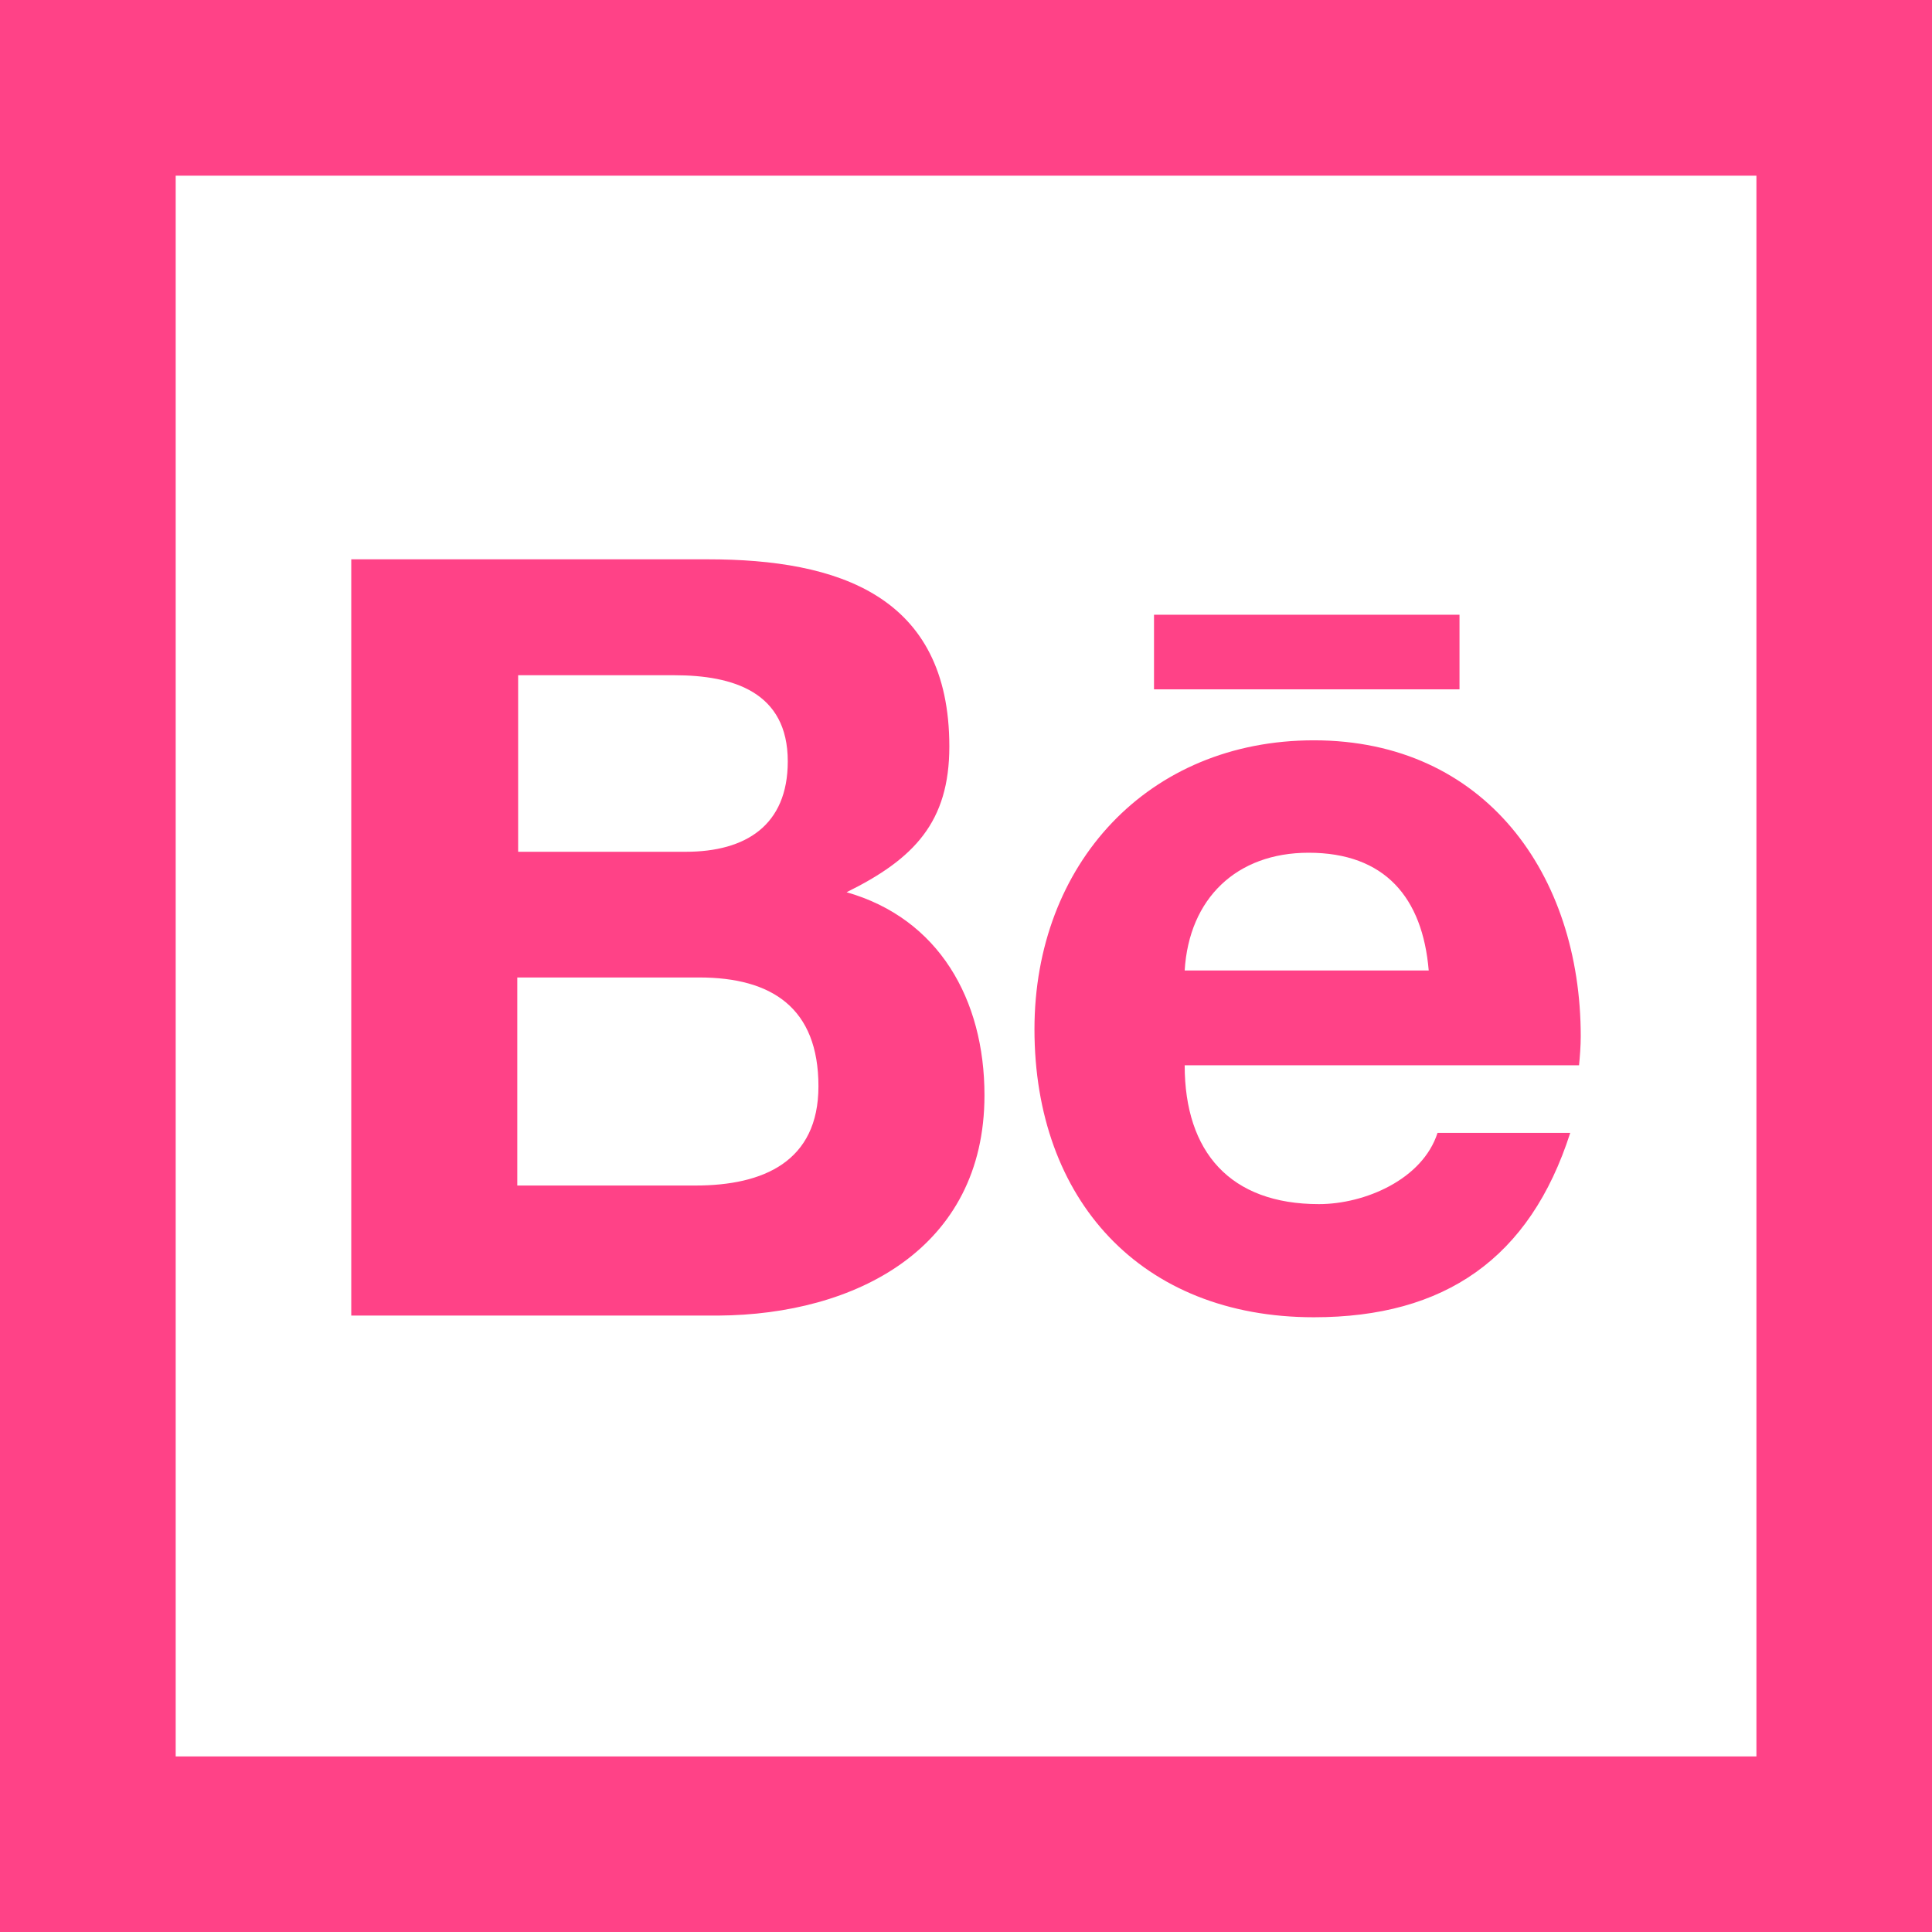 <?xml version="1.0" encoding="utf-8"?>
<svg xmlns="http://www.w3.org/2000/svg" fill="none" height="100%" overflow="visible" preserveAspectRatio="none" style="display: block;" viewBox="0 0 16 16" width="100%">
<path d="M0 0V16H16V0H0ZM1.455 1.455H14.546V14.546H1.455V1.455ZM2.909 4.632V10.895H5.949C7.083 10.888 8.153 10.342 8.153 9.07C8.153 8.277 7.775 7.607 7.011 7.389C7.571 7.113 7.862 6.807 7.862 6.182C7.862 4.931 6.939 4.632 5.862 4.632H2.909ZM9.557 5.091V5.709H12.087V5.091H9.557ZM4.291 5.592H5.585C6.072 5.592 6.524 5.731 6.524 6.305C6.524 6.836 6.175 7.054 5.68 7.054H4.291V5.592ZM10.881 6.131C9.506 6.131 8.567 7.157 8.567 8.524C8.567 9.935 9.448 10.909 10.881 10.909C11.964 10.909 12.67 10.422 13.004 9.382H11.905C11.781 9.768 11.302 9.972 10.923 9.972C10.189 9.972 9.811 9.542 9.811 8.822H13.077C13.084 8.75 13.091 8.662 13.091 8.582C13.091 7.244 12.299 6.131 10.881 6.131ZM10.837 7.062C11.469 7.062 11.781 7.433 11.832 8.037H9.811C9.847 7.441 10.24 7.062 10.837 7.062ZM4.284 8.095H5.79C6.393 8.095 6.778 8.348 6.778 8.996C6.778 9.621 6.32 9.818 5.76 9.818H4.284V8.095Z" fill="#FF4287" id="Vector"/>
</svg>
